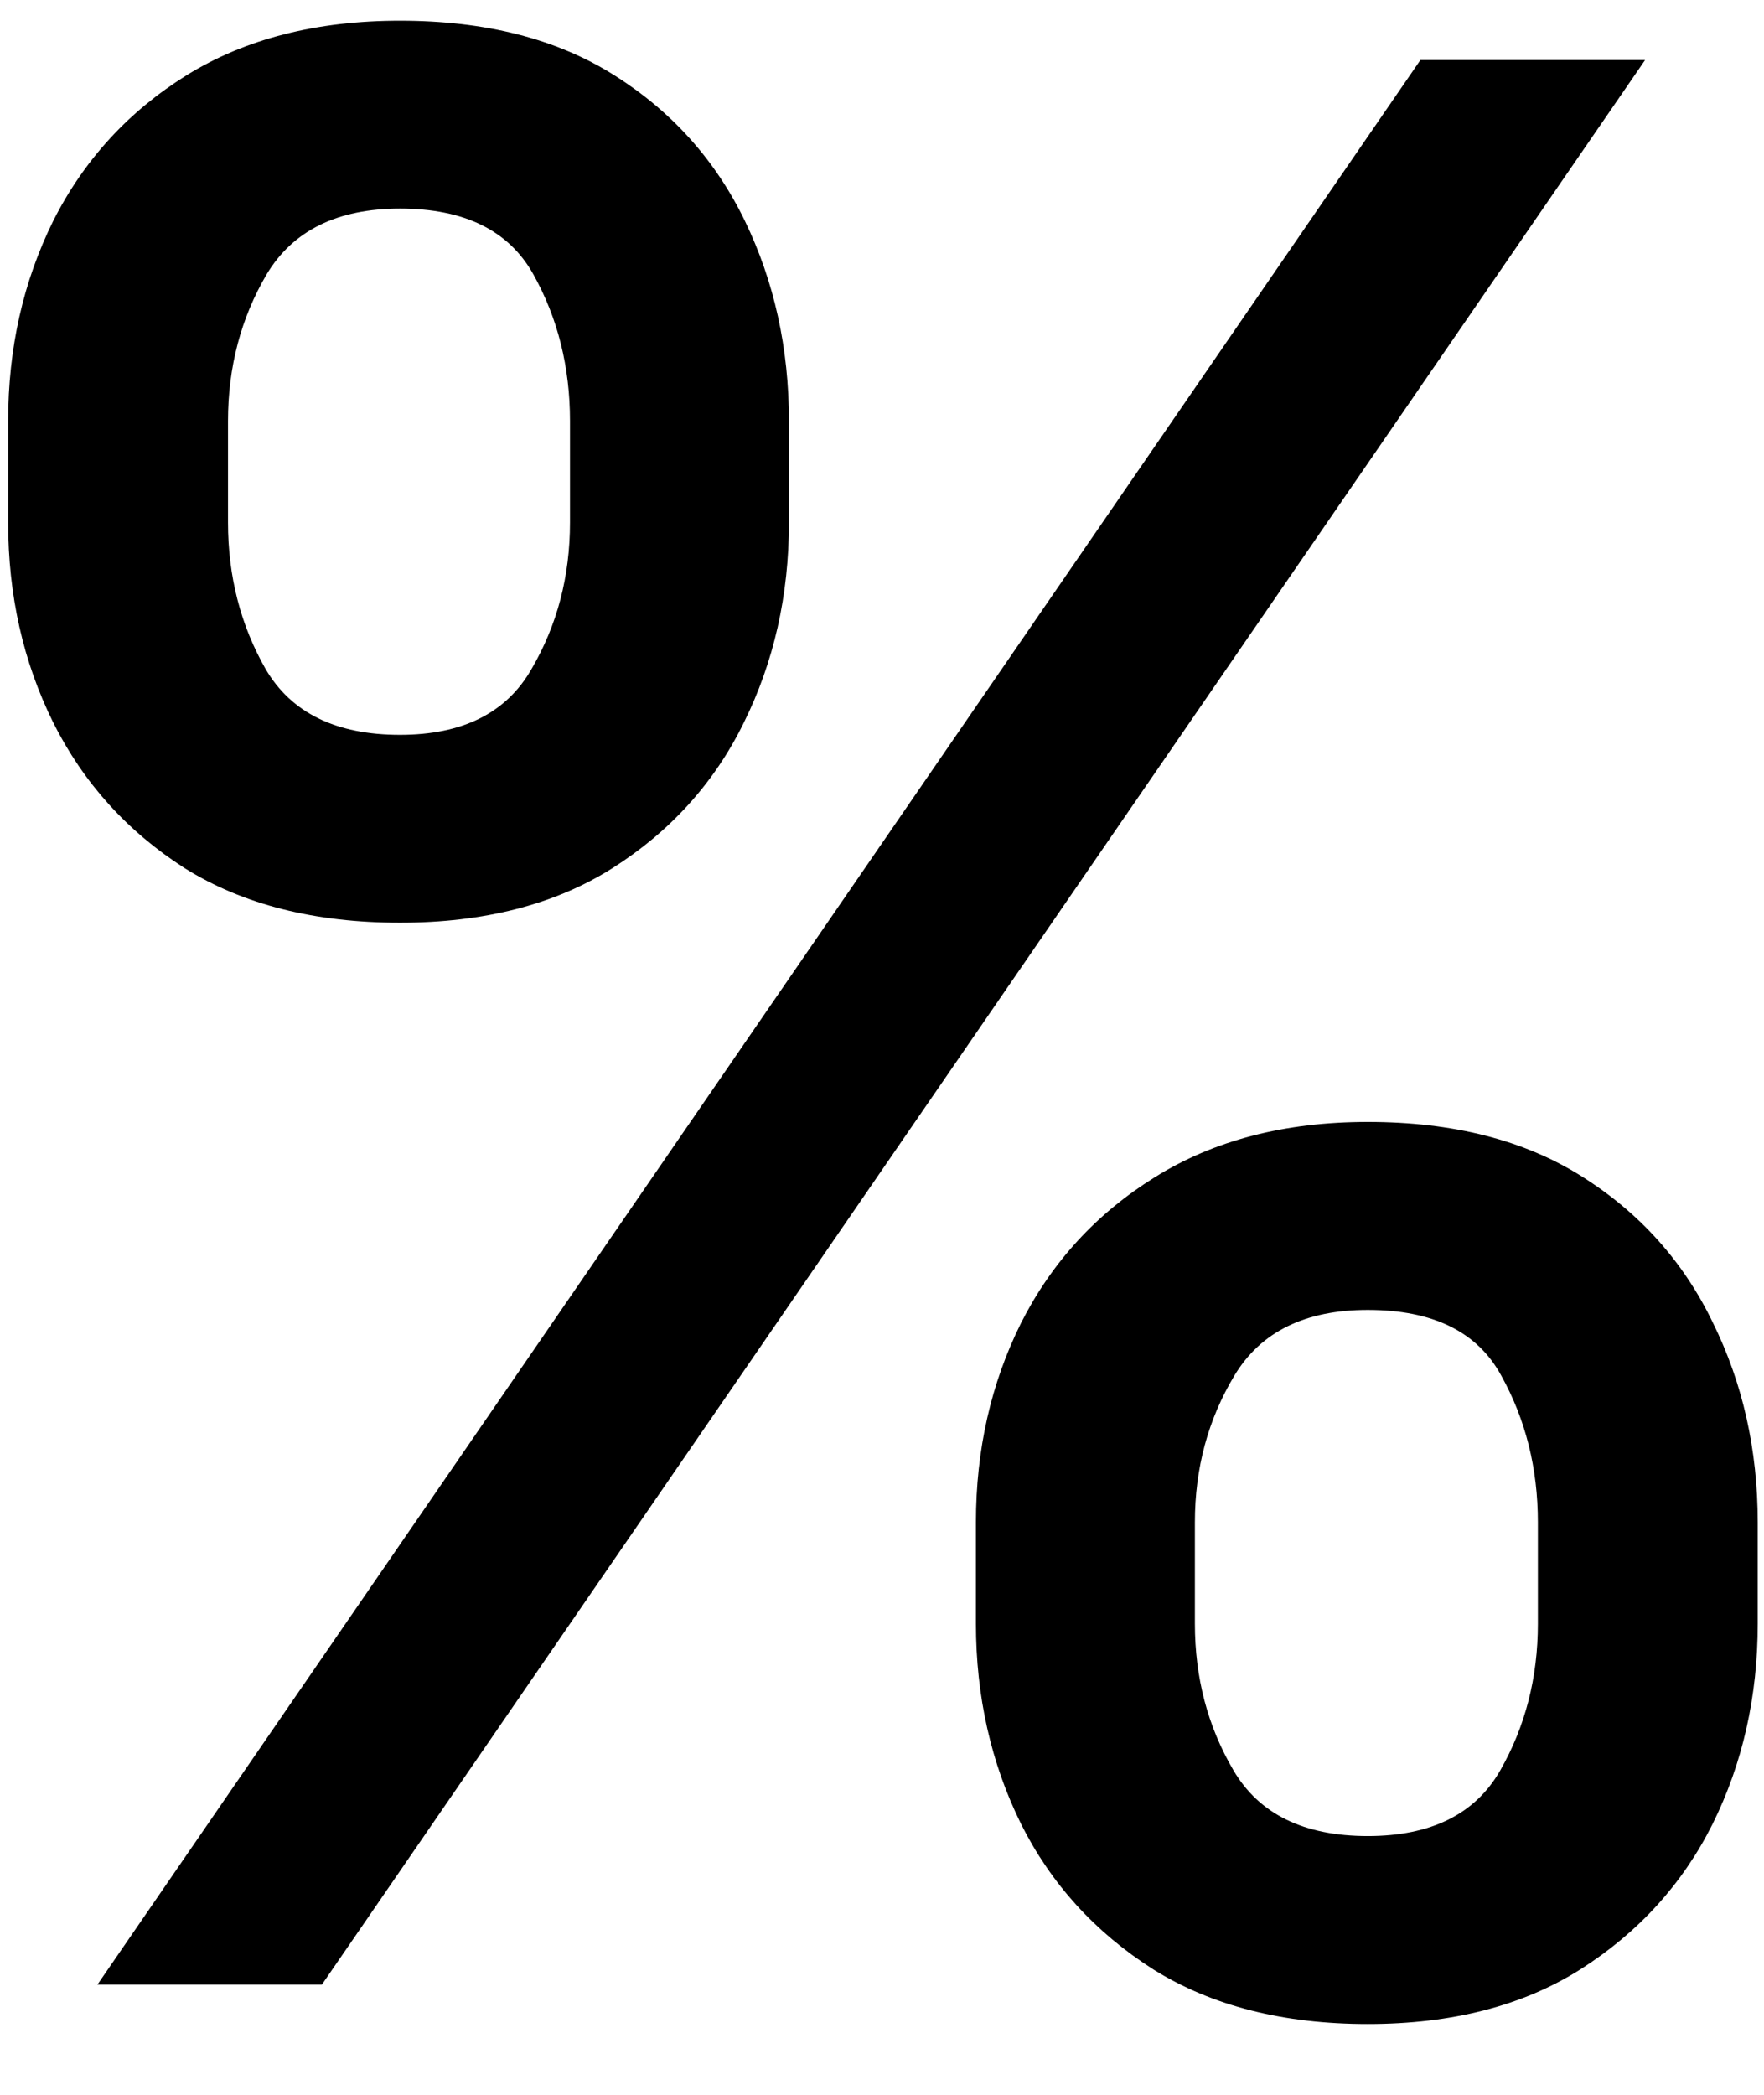 <?xml version="1.0" encoding="UTF-8"?> <svg xmlns="http://www.w3.org/2000/svg" width="16" height="19" viewBox="0 0 16 19" fill="none"><path d="M8.852 14.727V13.807C8.852 13.148 8.989 12.546 9.261 12C9.54 11.449 9.943 11.008 10.472 10.679C11.006 10.344 11.651 10.176 12.406 10.176C13.179 10.176 13.827 10.341 14.349 10.671C14.872 11 15.267 11.44 15.534 11.992C15.807 12.543 15.943 13.148 15.943 13.807V14.727C15.943 15.386 15.807 15.992 15.534 16.543C15.261 17.088 14.861 17.528 14.332 17.864C13.81 18.193 13.168 18.358 12.406 18.358C11.639 18.358 10.992 18.193 10.463 17.864C9.935 17.528 9.534 17.088 9.261 16.543C8.989 15.992 8.852 15.386 8.852 14.727ZM10.838 13.807V14.727C10.838 15.216 10.954 15.659 11.188 16.057C11.421 16.454 11.827 16.653 12.406 16.653C12.98 16.653 13.381 16.454 13.608 16.057C13.835 15.659 13.949 15.216 13.949 14.727V13.807C13.949 13.318 13.838 12.875 13.617 12.477C13.401 12.079 12.997 11.881 12.406 11.881C11.838 11.881 11.435 12.079 11.196 12.477C10.957 12.875 10.838 13.318 10.838 13.807ZM0.074 4.739V3.818C0.074 3.159 0.21 2.554 0.483 2.003C0.761 1.452 1.165 1.011 1.693 0.682C2.227 0.352 2.872 0.188 3.628 0.188C4.401 0.188 5.048 0.352 5.571 0.682C6.094 1.011 6.489 1.452 6.756 2.003C7.023 2.554 7.156 3.159 7.156 3.818V4.739C7.156 5.398 7.02 6.003 6.747 6.554C6.48 7.099 6.082 7.54 5.554 7.875C5.031 8.205 4.389 8.369 3.628 8.369C2.855 8.369 2.205 8.205 1.676 7.875C1.153 7.54 0.756 7.099 0.483 6.554C0.21 6.003 0.074 5.398 0.074 4.739ZM2.068 3.818V4.739C2.068 5.227 2.182 5.67 2.409 6.068C2.642 6.466 3.048 6.665 3.628 6.665C4.196 6.665 4.594 6.466 4.821 6.068C5.054 5.67 5.17 5.227 5.17 4.739V3.818C5.17 3.33 5.06 2.886 4.838 2.489C4.616 2.091 4.213 1.892 3.628 1.892C3.06 1.892 2.656 2.091 2.418 2.489C2.185 2.886 2.068 3.33 2.068 3.818ZM0.884 18L12.883 0.545H14.921L2.92 18H0.884Z" fill="black"></path></svg> 